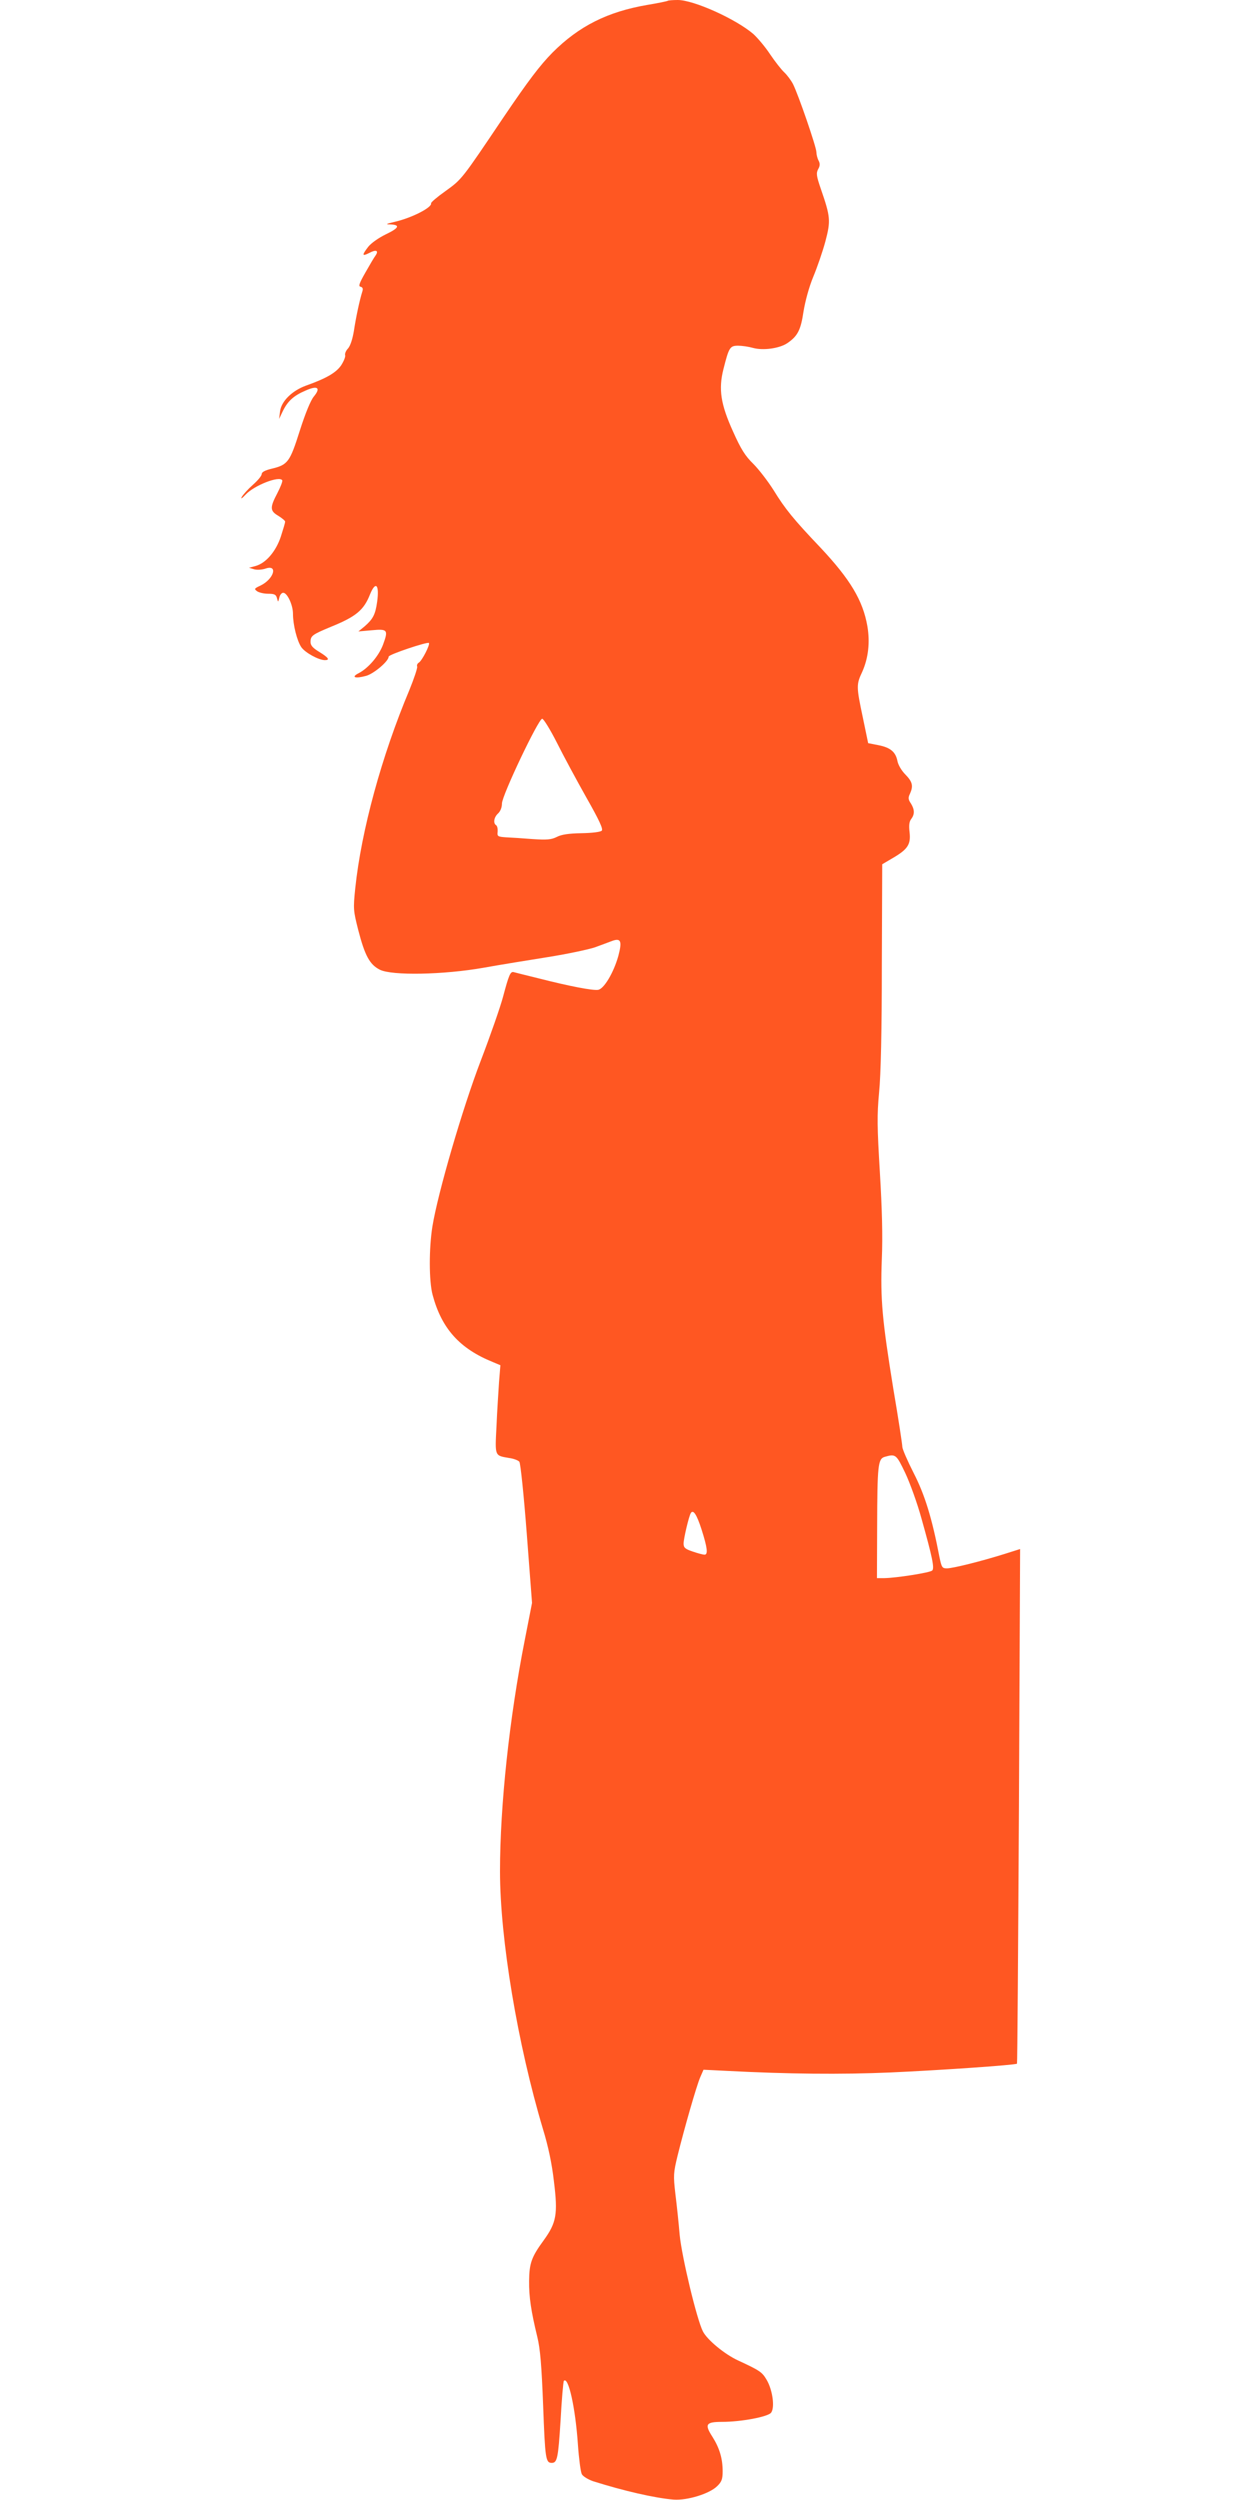 <?xml version="1.0" standalone="no"?>
<!DOCTYPE svg PUBLIC "-//W3C//DTD SVG 20010904//EN"
 "http://www.w3.org/TR/2001/REC-SVG-20010904/DTD/svg10.dtd">
<svg version="1.0" xmlns="http://www.w3.org/2000/svg"
 width="640pt" height="1280pt" viewBox="0 0 640 1280"
 preserveAspectRatio="xMidYMid meet">
<g transform="translate(0,1280) scale(0.1,-0.1)"
fill="#ff5722" stroke="none">
<path d="M3419 12796 c-2 -2 -49 -12 -104 -21 -204 -35 -350 -108 -486 -244
-65 -66 -124 -144 -250 -330 -216 -321 -213 -318 -299 -380 -41 -29 -74 -57
-73 -62 6 -21 -99 -75 -187 -95 -43 -10 -48 -13 -23 -13 54 -2 47 -18 -22 -51
-37 -18 -75 -45 -90 -64 -33 -43 -32 -50 6 -31 35 19 49 12 32 -13 -7 -9 -30
-48 -52 -87 -32 -56 -37 -71 -25 -73 11 -3 14 -10 9 -25 -14 -44 -33 -134 -43
-201 -7 -42 -18 -76 -30 -90 -11 -11 -17 -27 -15 -34 3 -7 -6 -30 -20 -52 -26
-38 -75 -67 -182 -105 -70 -26 -124 -79 -131 -130 l-5 -40 19 40 c25 51 55 79
116 105 62 28 80 15 43 -30 -16 -19 -43 -84 -72 -175 -51 -161 -61 -175 -145
-195 -33 -8 -50 -17 -50 -27 0 -9 -20 -33 -45 -55 -25 -22 -50 -50 -57 -62 -7
-13 0 -9 20 12 44 47 172 97 187 73 3 -5 -9 -35 -25 -66 -39 -74 -38 -91 5
-116 19 -12 35 -25 35 -30 0 -5 -10 -39 -22 -76 -25 -76 -77 -137 -130 -151
l-33 -9 27 -8 c15 -4 41 -2 58 4 65 22 42 -54 -26 -87 -32 -15 -34 -17 -18
-29 10 -7 35 -13 57 -13 32 0 40 -4 45 -22 6 -23 6 -23 12 2 3 14 12 25 20 25
21 0 50 -63 50 -107 0 -58 21 -140 43 -172 20 -28 87 -65 120 -66 28 0 19 13
-28 42 -33 20 -45 33 -45 51 0 32 9 38 105 78 128 52 168 85 200 167 29 70 48
48 36 -39 -9 -65 -21 -88 -63 -125 l-33 -27 68 6 c82 8 86 2 58 -74 -22 -58
-75 -120 -125 -146 -41 -21 -17 -29 40 -13 40 12 114 75 114 98 0 11 198 77
206 70 7 -8 -35 -91 -52 -101 -7 -4 -11 -13 -8 -20 2 -7 -16 -61 -40 -120
-142 -338 -246 -719 -277 -1014 -11 -107 -10 -115 15 -214 34 -132 59 -178
111 -204 62 -31 326 -26 530 10 83 15 232 39 332 55 100 16 208 39 240 50 32
12 71 26 86 32 46 17 53 0 33 -76 -24 -86 -74 -170 -104 -174 -28 -4 -144 18
-305 59 -64 16 -122 30 -128 32 -16 3 -24 -16 -53 -125 -14 -53 -66 -202 -115
-330 -93 -243 -219 -675 -247 -847 -18 -112 -18 -281 1 -351 46 -172 138 -275
309 -344 l38 -16 -7 -87 c-3 -49 -10 -150 -13 -226 -8 -155 -10 -149 65 -162
23 -3 46 -12 52 -19 6 -7 23 -172 38 -368 l27 -355 -37 -189 c-79 -400 -127
-848 -127 -1185 0 -346 90 -885 220 -1320 27 -88 46 -178 56 -267 21 -169 13
-212 -52 -302 -63 -86 -74 -118 -75 -208 -1 -82 10 -155 42 -287 15 -61 22
-146 30 -355 10 -270 13 -290 44 -290 28 0 33 24 45 215 6 110 14 202 17 205
23 24 59 -136 72 -327 5 -72 14 -140 20 -151 6 -11 32 -27 58 -36 155 -49 315
-86 412 -94 70 -5 184 30 223 69 23 22 28 36 28 76 0 65 -16 119 -52 176 -42
65 -34 77 49 77 98 0 235 26 251 47 20 26 8 115 -22 167 -24 41 -34 48 -146
100 -70 32 -159 106 -181 149 -31 60 -108 381 -119 494 -5 60 -15 154 -22 210
-11 95 -10 108 11 195 34 138 97 358 116 402 l17 39 121 -6 c309 -16 581 -19
837 -8 248 11 640 38 647 45 2 1 6 595 10 1319 l6 1316 -79 -25 c-118 -37
-265 -74 -296 -74 -24 0 -27 5 -38 58 -38 199 -75 319 -132 430 -32 63 -58
123 -58 134 0 11 -20 144 -46 296 -57 353 -67 457 -59 667 5 116 1 257 -10
442 -14 235 -15 292 -4 410 9 90 14 319 14 653 l2 515 56 33 c75 44 91 69 84
131 -4 34 -2 54 8 67 19 25 18 49 -1 80 -14 20 -15 30 -5 50 18 40 13 61 -23
98 -20 20 -37 49 -41 69 -9 47 -36 70 -99 82 l-51 10 -27 130 c-34 161 -34
170 -3 236 31 70 40 150 26 233 -23 132 -88 240 -240 402 -138 145 -181 198
-240 294 -29 46 -76 107 -104 135 -41 40 -63 74 -104 166 -63 139 -75 216 -49
319 28 111 33 120 75 120 20 0 54 -5 75 -11 53 -15 137 -3 177 24 53 36 69 67
83 162 9 54 28 125 50 178 20 48 48 129 62 181 28 106 26 126 -23 268 -23 67
-25 81 -14 102 10 17 10 29 2 44 -6 11 -11 31 -11 43 0 26 -93 296 -120 349
-10 19 -30 46 -45 60 -15 14 -47 55 -72 92 -25 38 -64 84 -86 104 -90 77 -305
174 -387 174 -25 0 -49 -2 -51 -4z m-568 -3798 c34 -68 102 -194 151 -281 67
-118 87 -162 79 -170 -7 -7 -50 -12 -104 -13 -66 -1 -103 -7 -126 -19 -28 -14
-50 -16 -125 -11 -50 4 -111 8 -136 9 -42 3 -45 5 -42 29 1 15 -2 29 -8 33
-16 10 -11 41 10 60 12 11 20 31 20 51 0 41 187 434 206 434 7 0 41 -55 75
-122z m1784 -3740 c24 -51 62 -156 83 -233 56 -199 67 -254 55 -266 -11 -11
-183 -38 -245 -39 l-38 0 1 263 c1 315 4 348 39 358 56 16 59 13 105 -83z
m-1043 -289 c30 -94 34 -129 15 -129 -7 0 -34 7 -60 16 -39 13 -47 20 -47 41
0 25 27 140 37 156 12 20 30 -6 55 -84z"/>
</g>
</svg>
